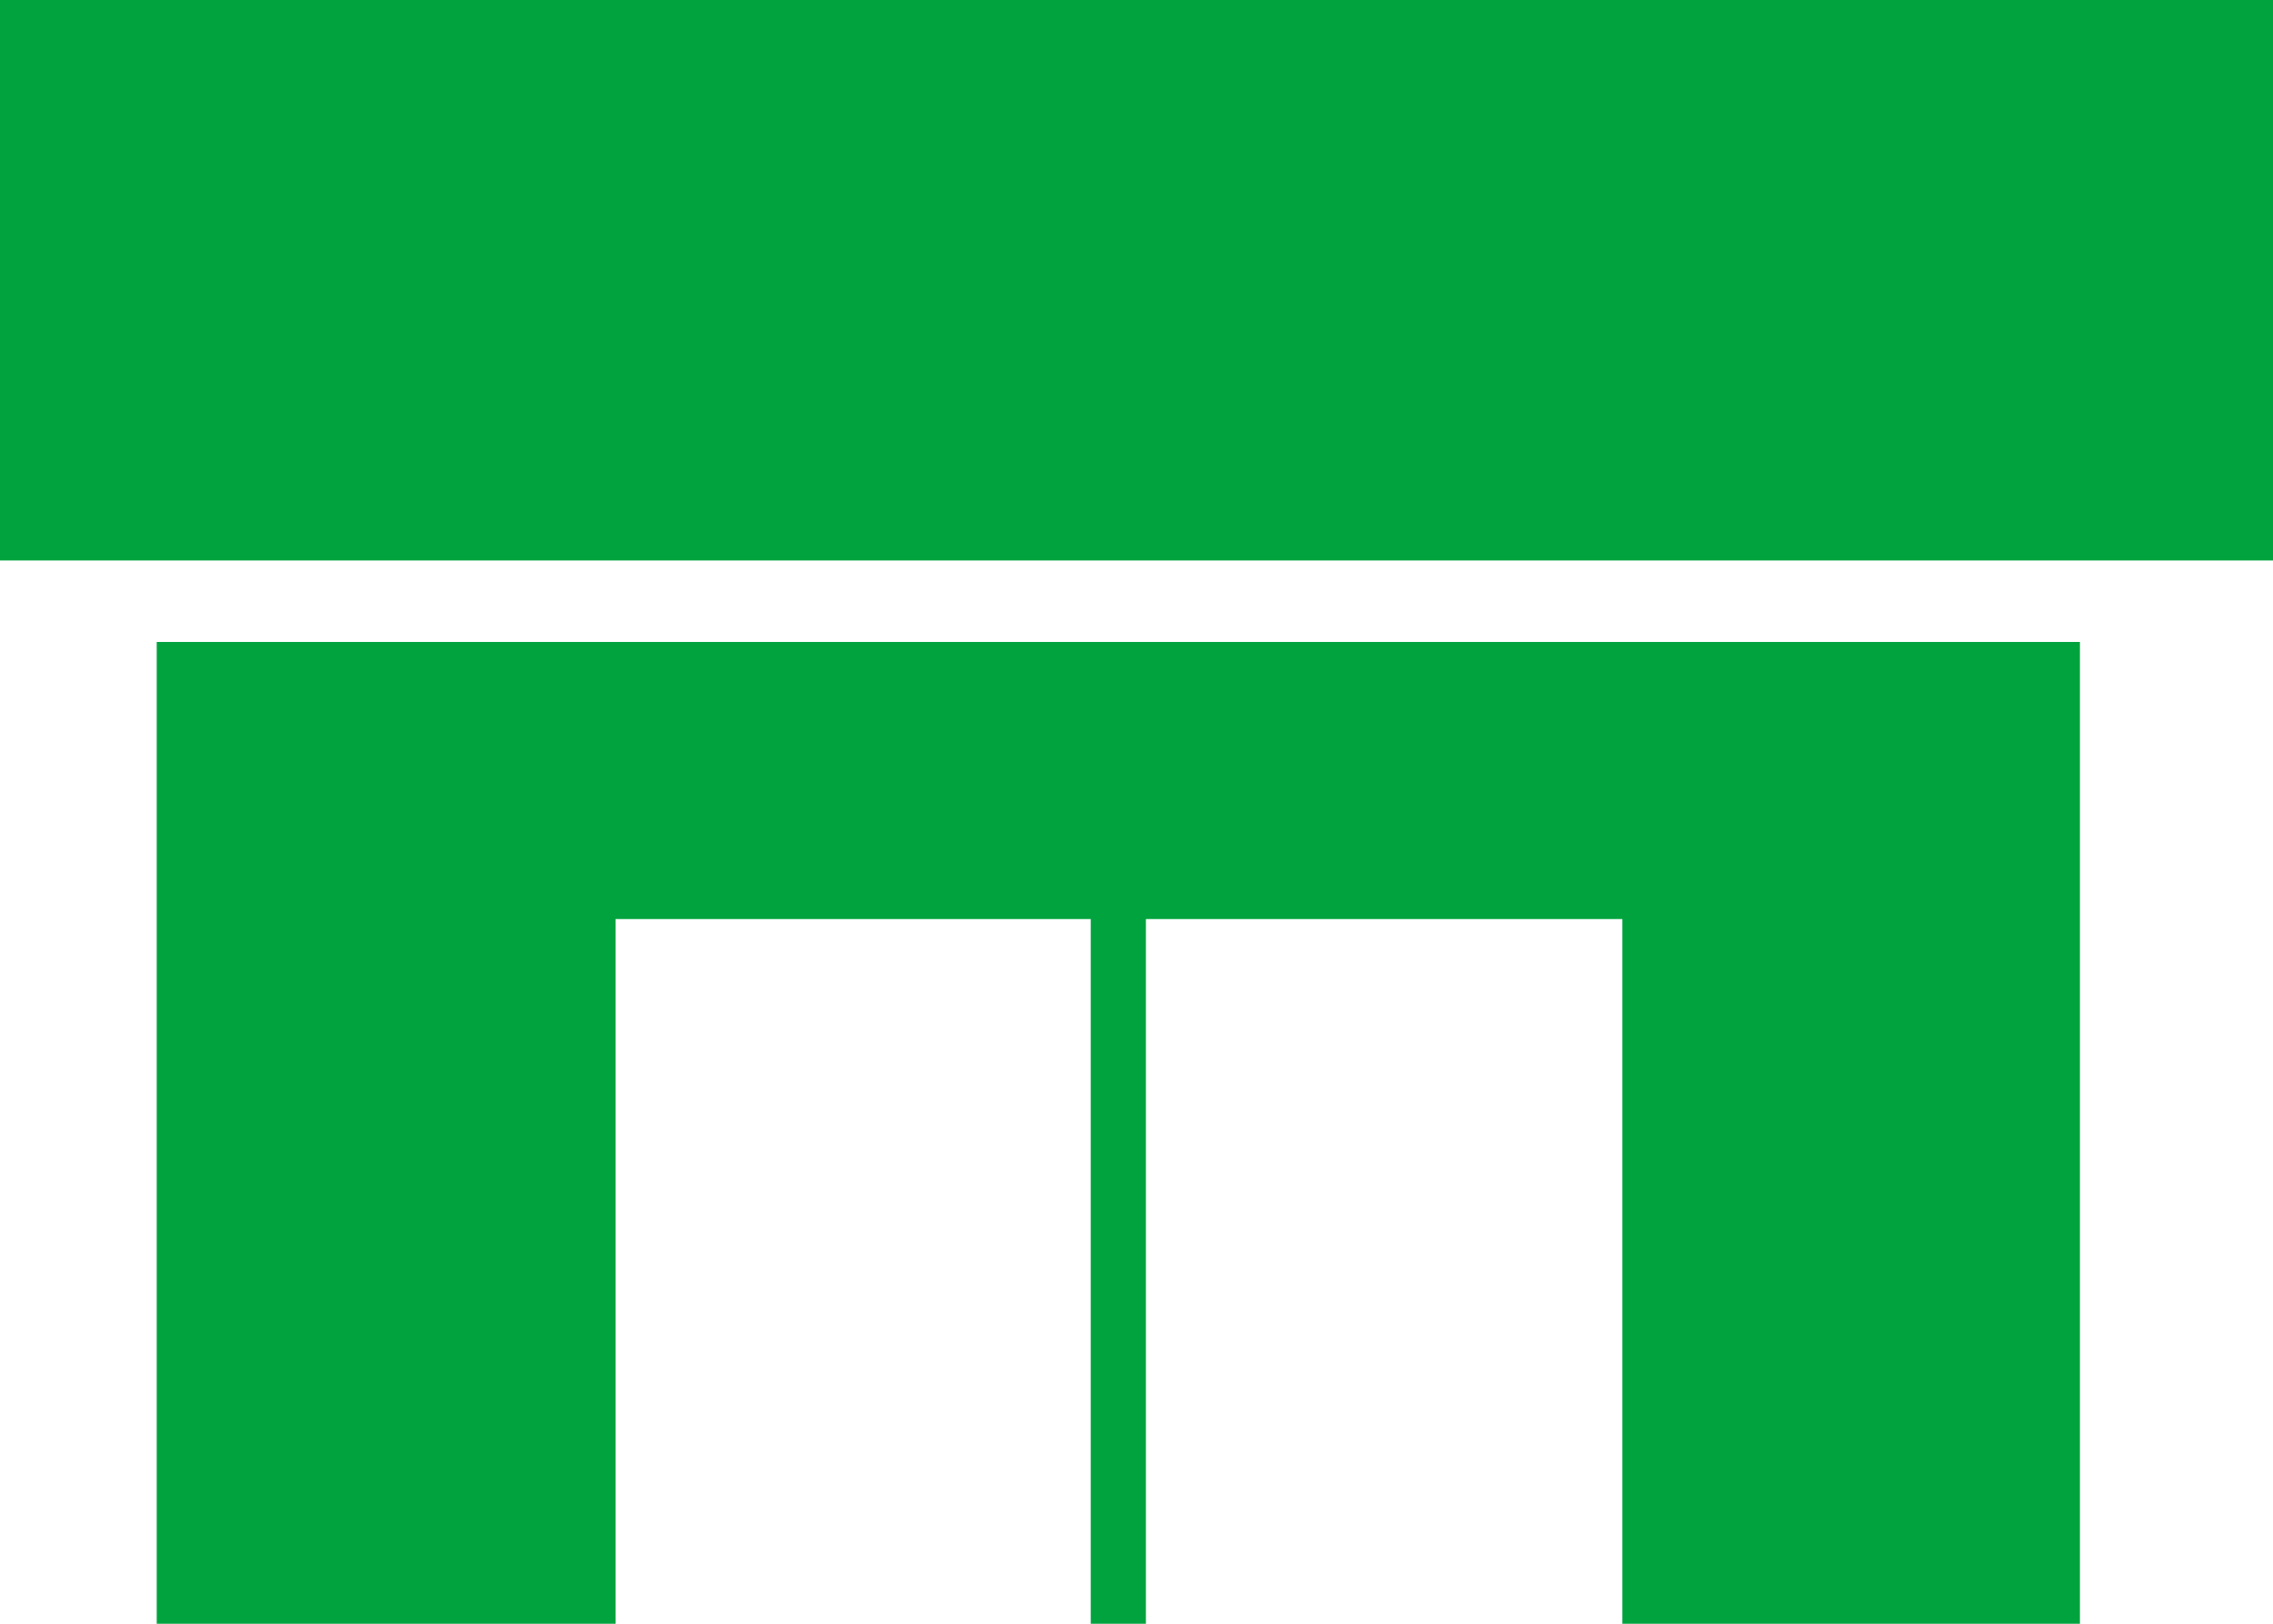 <svg xmlns="http://www.w3.org/2000/svg" viewBox="0 0 18.13 12.95"><defs><style>.cls-1{fill:#00a33e;}</style></defs><g id="レイヤー_2" data-name="レイヤー 2"><g id="表四"><rect class="cls-1" width="18.13" height="4.47"/><polygon class="cls-1" points="1.25 5.12 1.25 12.95 4.91 12.95 4.91 7.33 8.7 7.33 8.7 12.95 9.14 12.95 9.14 7.33 12.94 7.33 12.94 12.95 16.59 12.95 16.59 5.12 1.25 5.12"/></g></g></svg>